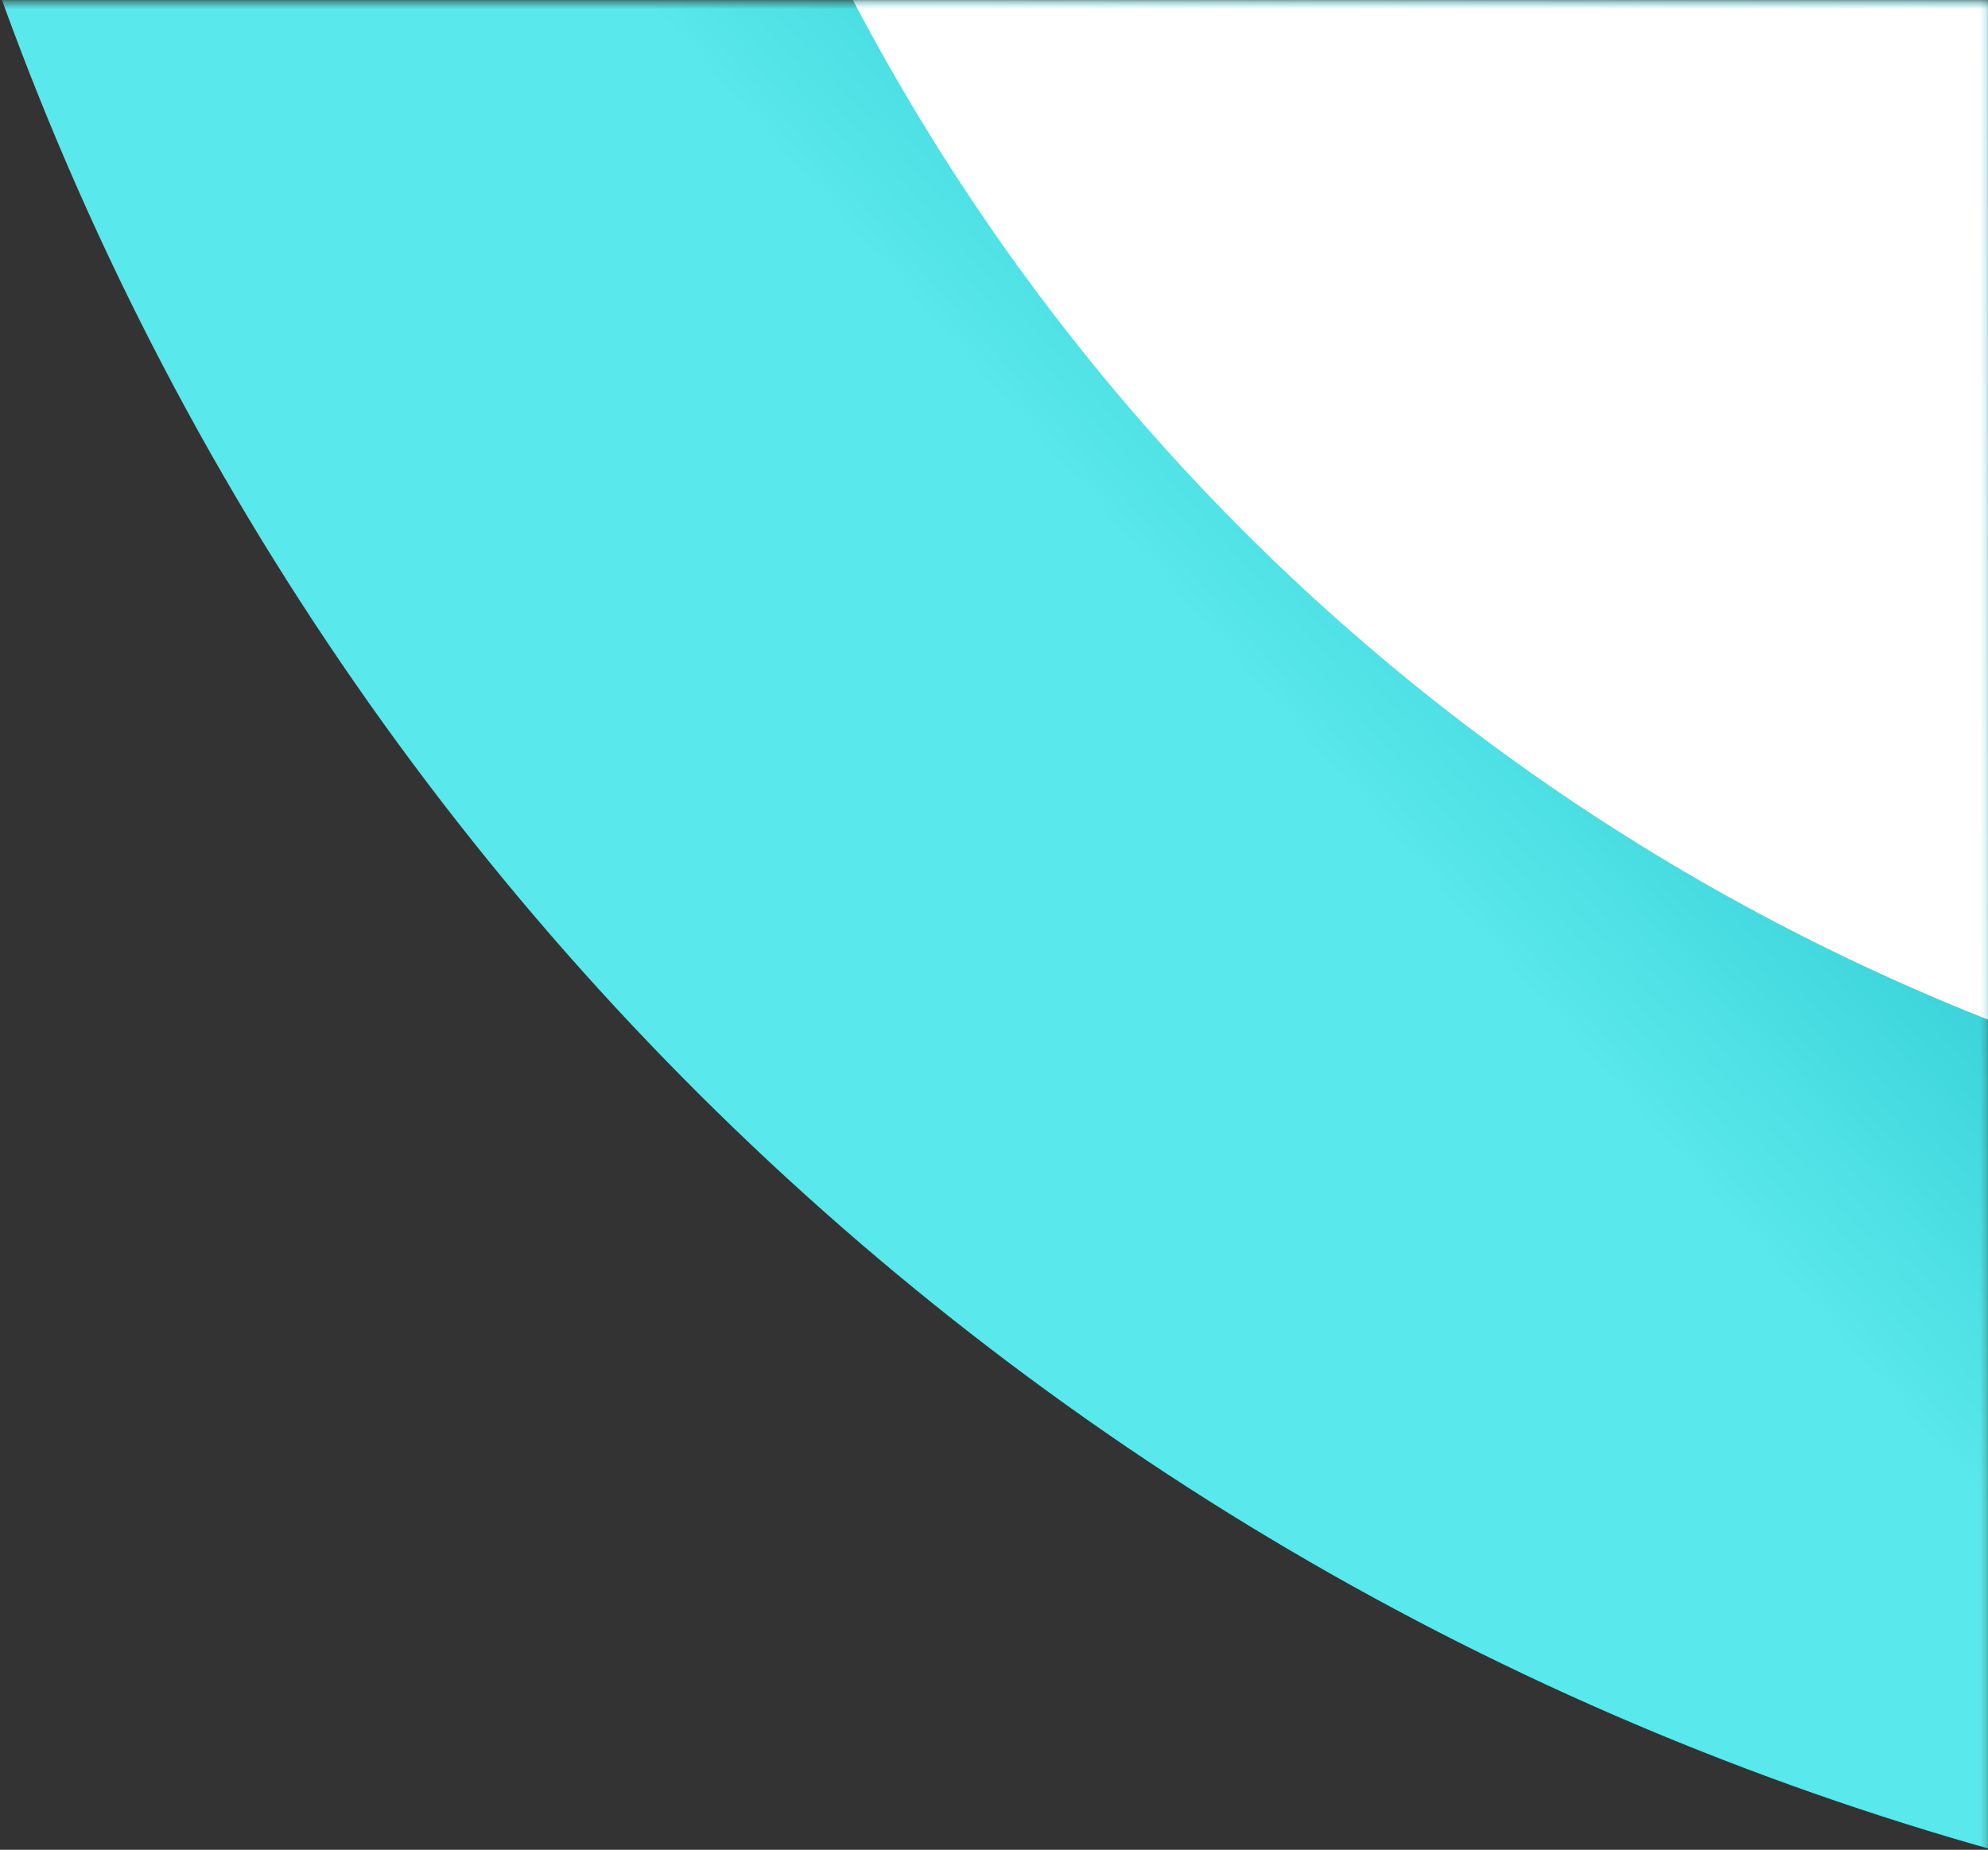 <svg xmlns="http://www.w3.org/2000/svg" xmlns:xlink="http://www.w3.org/1999/xlink" width="303" height="282" viewBox="0 0 303 282">
    <rect x="0" y="0" width="303" height="282" fill="#333333" stroke="none"/>
    <defs>
        <path id="a" d="M.399.188h332v315h-332z"/>
        <linearGradient id="b" x1="75.461%" x2="64.157%" y1="78.496%" y2="65.833%">
            <stop offset="0%" stop-color="#59E8EB"/>
            <stop offset="100%" stop-color="#00ACB8"/>
        </linearGradient>
    </defs>
    <g fill="none" fill-rule="evenodd" transform="rotate(90 151.701 151.585)">
        <mask id="c" fill="#fff">
            <use xlink:href="#a"/>
        </mask>
        <circle cx="-154" cy="-123" r="453" fill="url(#b)" mask="url(#c)"/>
        <ellipse cx="-154.5" cy="-122.811" fill="#FFF" mask="url(#c)" rx="333.5" ry="334.189"/>
    </g>
</svg>
